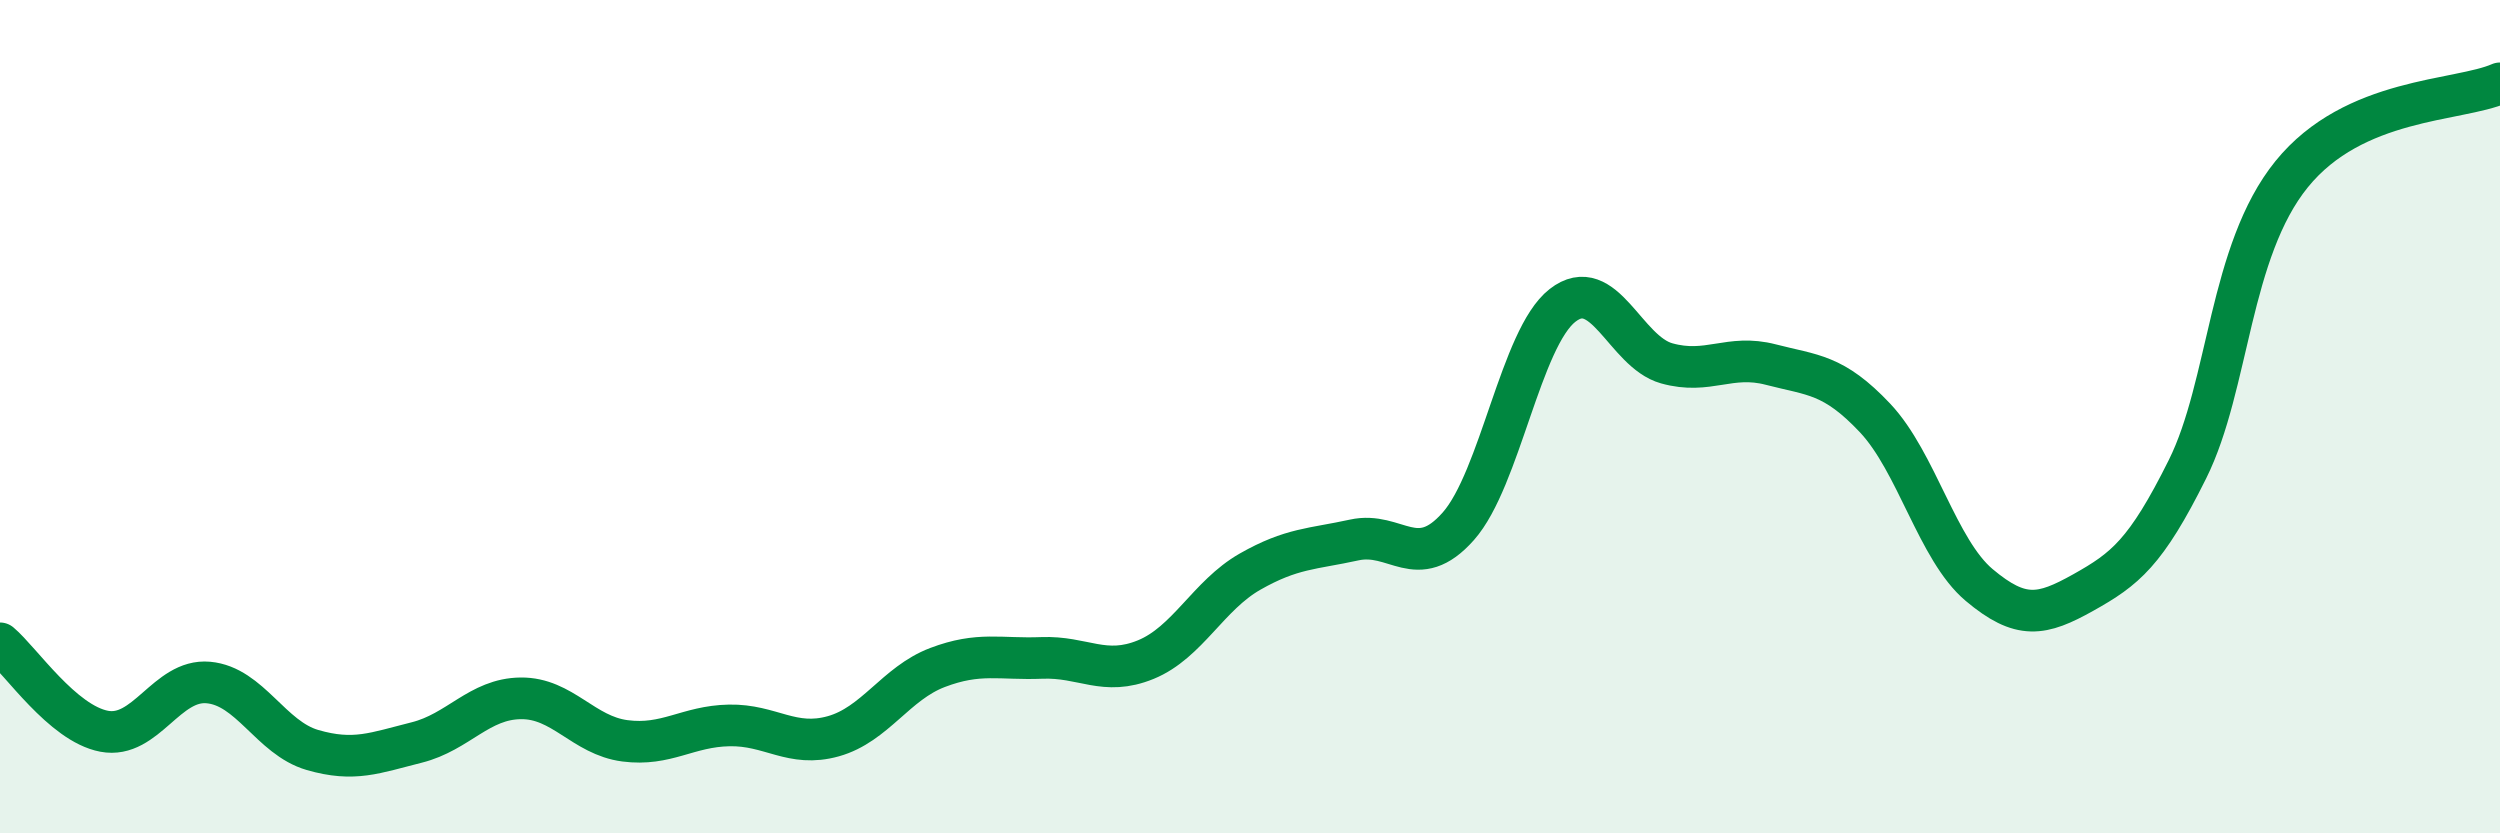 
    <svg width="60" height="20" viewBox="0 0 60 20" xmlns="http://www.w3.org/2000/svg">
      <path
        d="M 0,15.44 C 0.5,15.86 1.5,17.36 2.5,17.55 C 3.5,17.74 4,16.29 5,16.38 C 6,16.47 6.5,17.71 7.5,18 C 8.5,18.29 9,18.07 10,17.82 C 11,17.57 11.5,16.77 12.5,16.76 C 13.5,16.75 14,17.65 15,17.78 C 16,17.91 16.5,17.43 17.5,17.41 C 18.5,17.39 19,17.95 20,17.67 C 21,17.39 21.5,16.4 22.5,16.02 C 23.5,15.64 24,15.83 25,15.79 C 26,15.75 26.5,16.24 27.5,15.83 C 28.5,15.42 29,14.29 30,13.72 C 31,13.15 31.5,13.18 32.5,12.96 C 33.5,12.74 34,13.76 35,12.63 C 36,11.5 36.5,8.11 37.5,7.33 C 38.5,6.55 39,8.44 40,8.72 C 41,9 41.5,8.49 42.5,8.75 C 43.5,9.01 44,8.97 45,10.03 C 46,11.09 46.5,13.2 47.5,14.04 C 48.5,14.88 49,14.78 50,14.22 C 51,13.66 51.5,13.27 52.5,11.26 C 53.5,9.25 53.5,6.03 55,4.18 C 56.5,2.33 59,2.44 60,2L60 20L0 20Z"
        fill="#008740"
        opacity="0.1"
        stroke-linecap="round"
        stroke-linejoin="round"
      />
      <path
        d="M 0,15.44 C 0.5,15.86 1.5,17.36 2.5,17.55 C 3.5,17.74 4,16.29 5,16.38 C 6,16.47 6.5,17.71 7.5,18 C 8.5,18.29 9,18.07 10,17.82 C 11,17.57 11.5,16.77 12.5,16.76 C 13.5,16.75 14,17.65 15,17.78 C 16,17.91 16.5,17.43 17.5,17.41 C 18.5,17.39 19,17.95 20,17.67 C 21,17.39 21.5,16.4 22.5,16.02 C 23.5,15.64 24,15.83 25,15.79 C 26,15.75 26.5,16.24 27.5,15.83 C 28.5,15.42 29,14.29 30,13.72 C 31,13.15 31.5,13.18 32.5,12.96 C 33.5,12.74 34,13.76 35,12.63 C 36,11.5 36.5,8.11 37.5,7.33 C 38.5,6.55 39,8.44 40,8.72 C 41,9 41.5,8.49 42.5,8.75 C 43.5,9.01 44,8.97 45,10.03 C 46,11.09 46.5,13.2 47.5,14.04 C 48.5,14.88 49,14.78 50,14.22 C 51,13.66 51.5,13.27 52.5,11.26 C 53.5,9.25 53.5,6.03 55,4.18 C 56.5,2.33 59,2.44 60,2"
        stroke="#008740"
        stroke-width="1"
        fill="none"
        stroke-linecap="round"
        stroke-linejoin="round"
      />
    </svg>
  